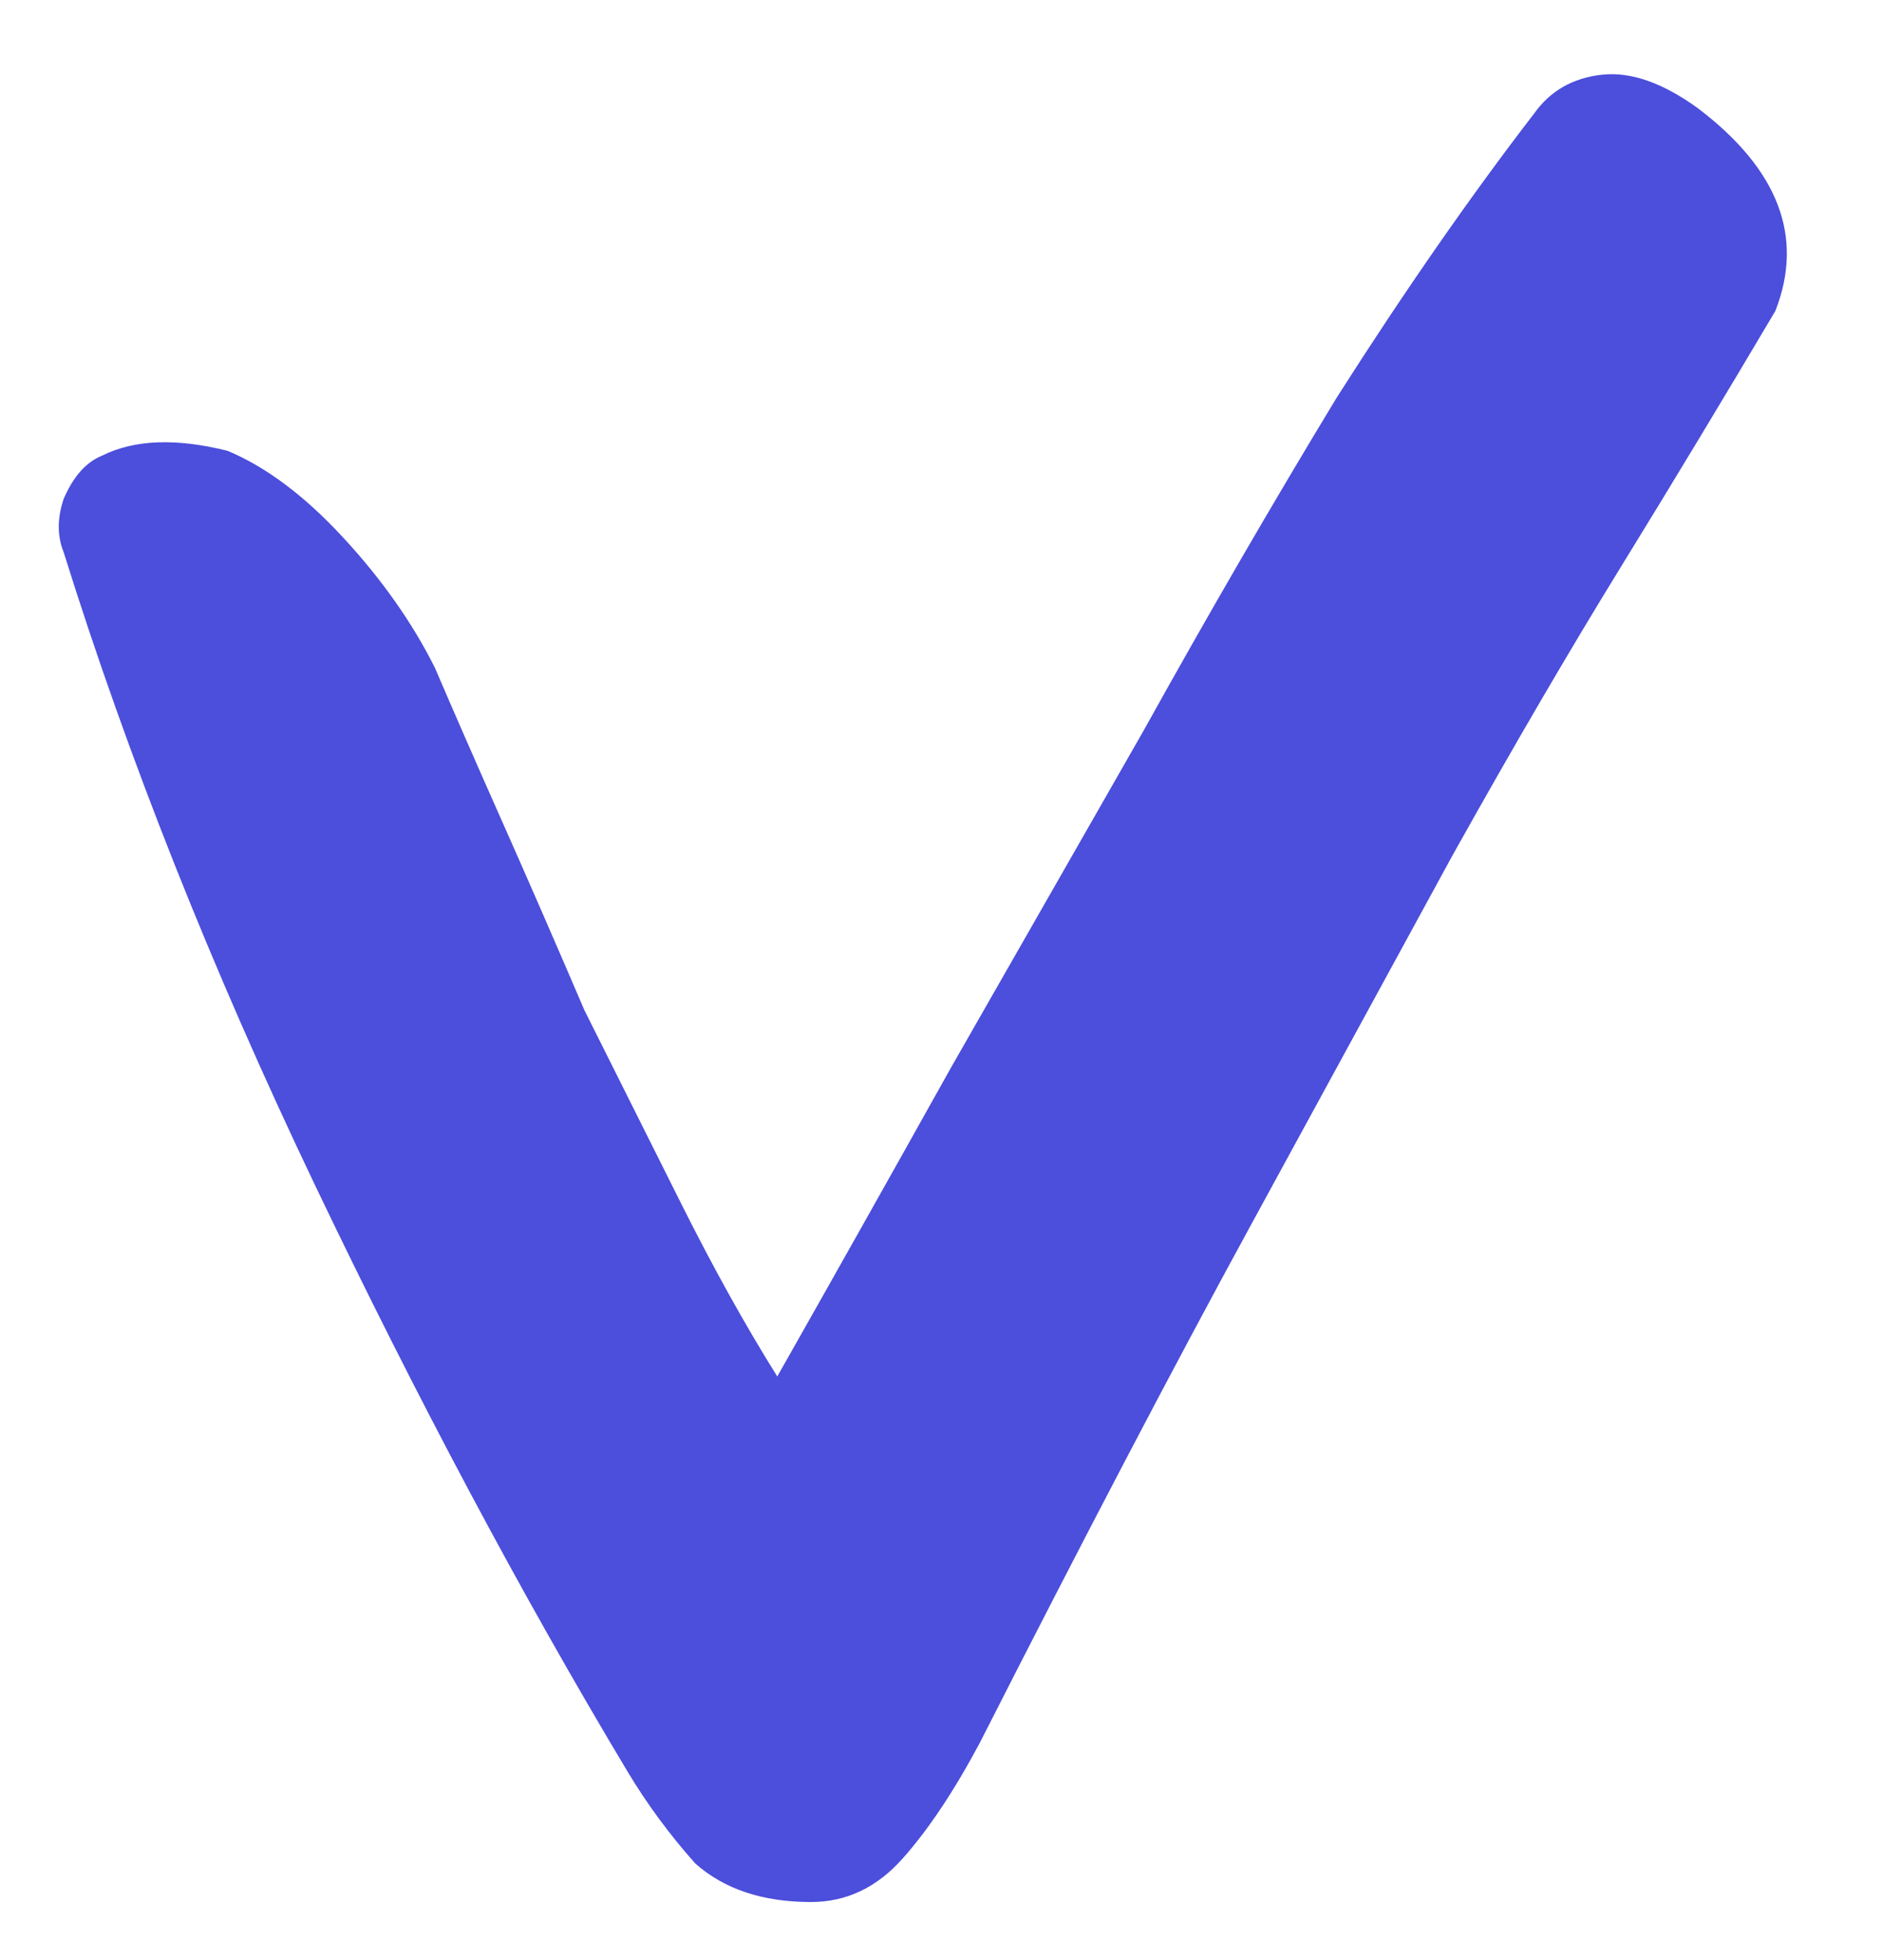 <svg width="24" height="25" viewBox="0 0 24 25" fill="none" xmlns="http://www.w3.org/2000/svg">
<path d="M22.64 3.966C21.985 5.073 21.329 6.16 20.673 7.226C20.017 8.291 19.299 9.521 18.52 10.915C17.783 12.268 16.922 13.846 15.938 15.65C14.954 17.454 13.806 19.647 12.494 22.23C12.166 22.845 11.838 23.337 11.51 23.705C11.182 24.074 10.793 24.259 10.342 24.259C9.727 24.259 9.235 24.095 8.866 23.767C8.538 23.398 8.251 23.009 8.005 22.599C6.653 20.344 5.32 17.843 4.008 15.097C2.697 12.35 1.631 9.665 0.811 7.041C0.729 6.836 0.729 6.611 0.811 6.365C0.934 6.078 1.098 5.893 1.303 5.811C1.713 5.606 2.246 5.586 2.902 5.75C3.393 5.955 3.885 6.324 4.377 6.857C4.869 7.389 5.259 7.943 5.546 8.517C5.792 9.091 6.079 9.747 6.407 10.485C6.735 11.223 7.083 12.022 7.452 12.883C7.862 13.703 8.272 14.523 8.682 15.342C9.092 16.162 9.502 16.9 9.912 17.556C10.609 16.326 11.347 15.014 12.125 13.621C12.945 12.186 13.765 10.751 14.585 9.316C15.405 7.84 16.225 6.426 17.045 5.073C17.906 3.72 18.746 2.511 19.566 1.445C19.771 1.158 20.058 0.994 20.427 0.953C20.796 0.912 21.206 1.056 21.657 1.384C22.681 2.163 23.009 3.024 22.64 3.966Z" fill="#4C4EDC"/>
</svg>
